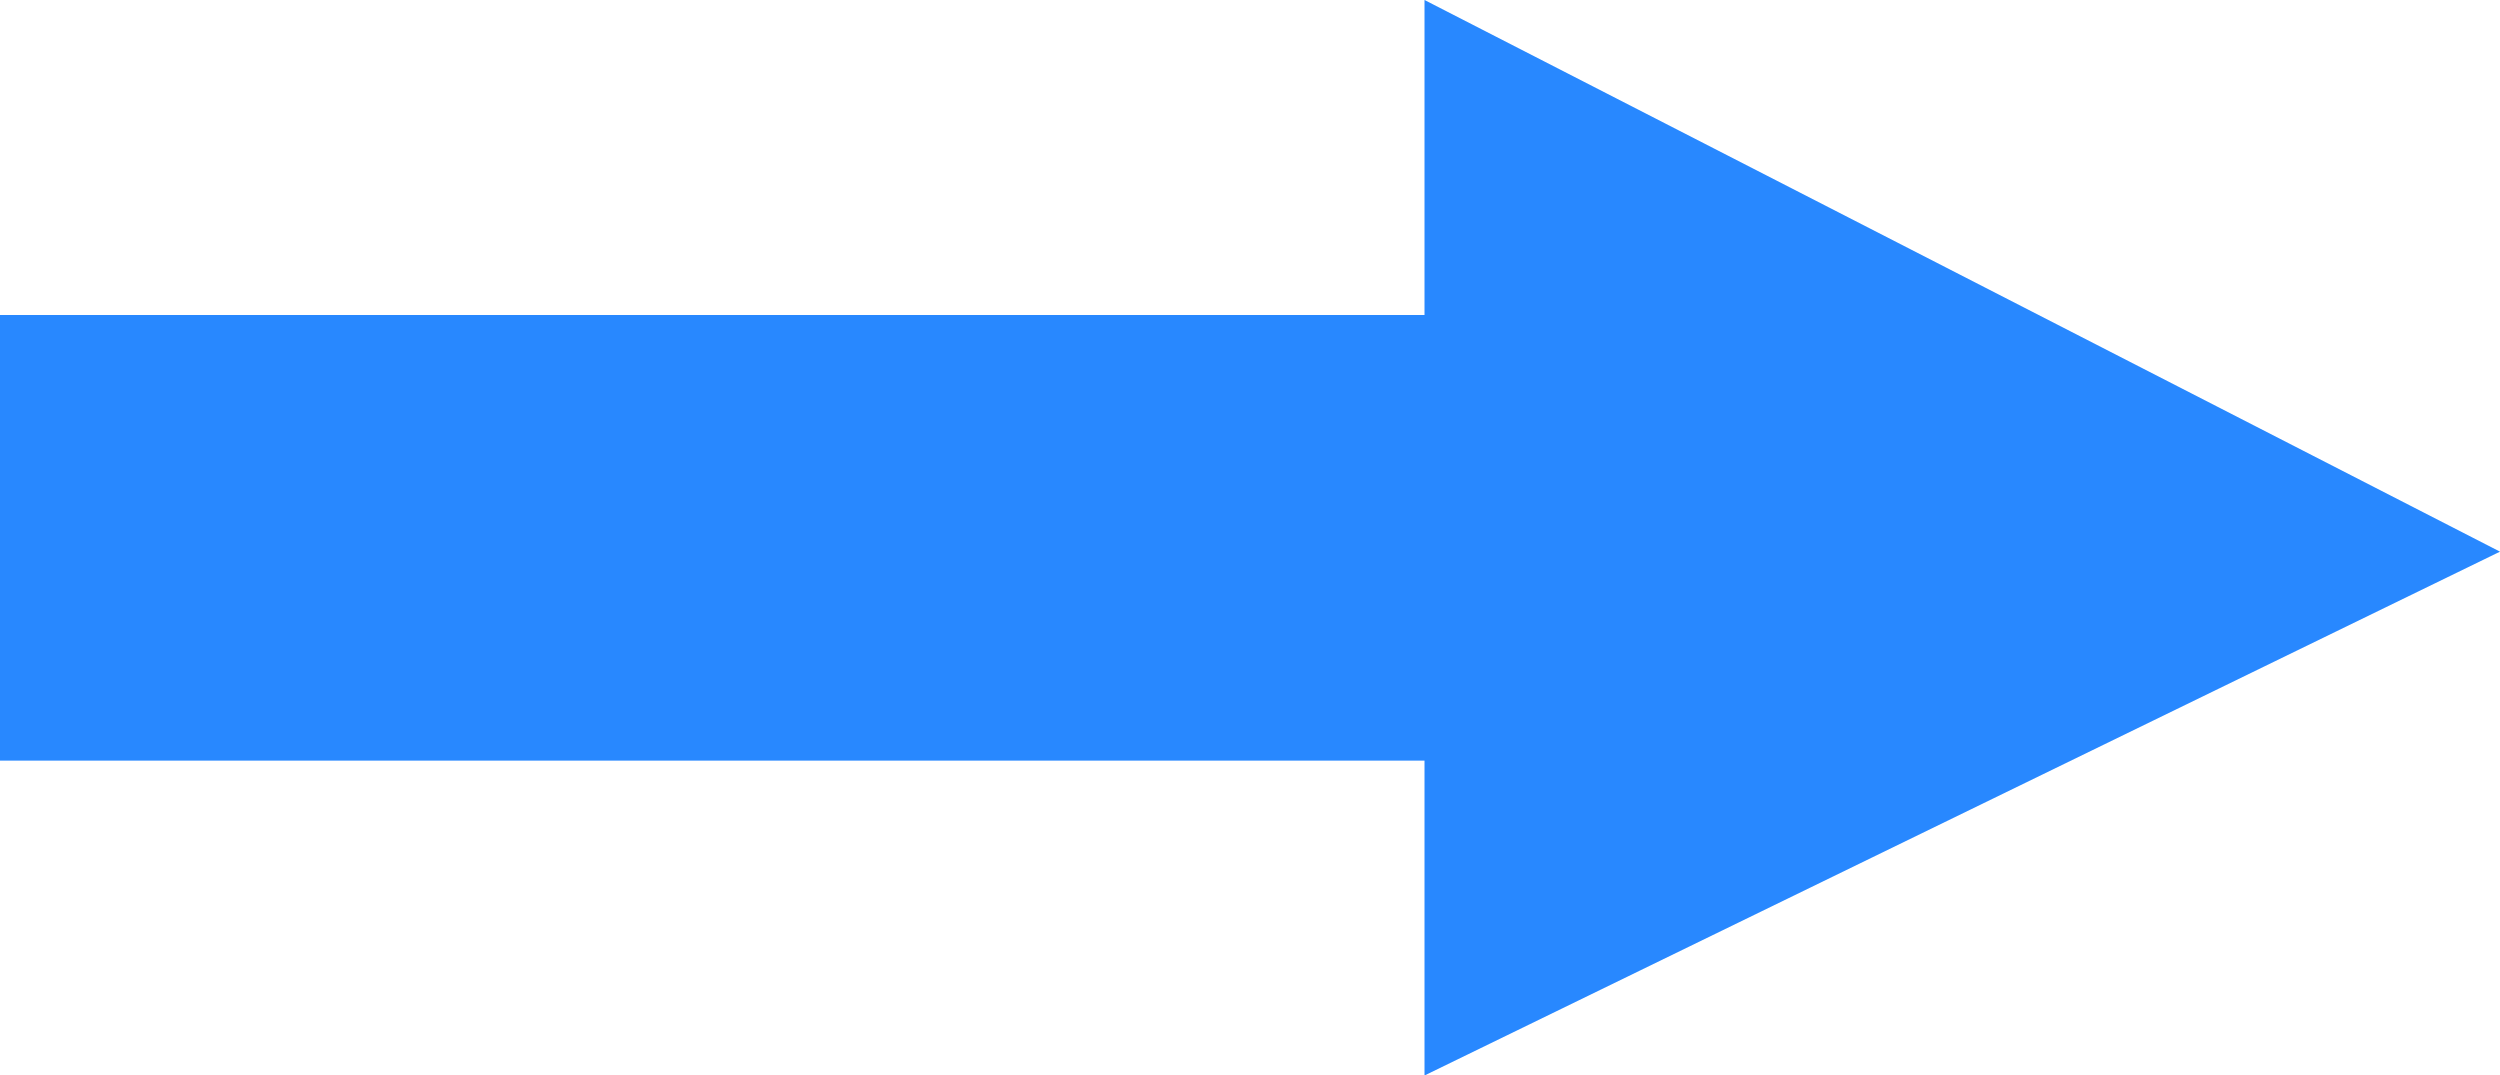 <svg xmlns="http://www.w3.org/2000/svg" viewBox="0 0 201.35 86.62"><defs><style>.cls-1{fill:#2888ff;}</style></defs><g id="Laag_2" data-name="Laag 2"><g id="scene_9" data-name="scene 9"><rect class="cls-1" y="25.36" width="162.09" height="35.89" transform="translate(162.09 86.62) rotate(180)"/><polygon class="cls-1" points="114.73 0 201.35 44.43 201.35 44.43 114.73 86.62 114.73 0"/></g></g></svg>